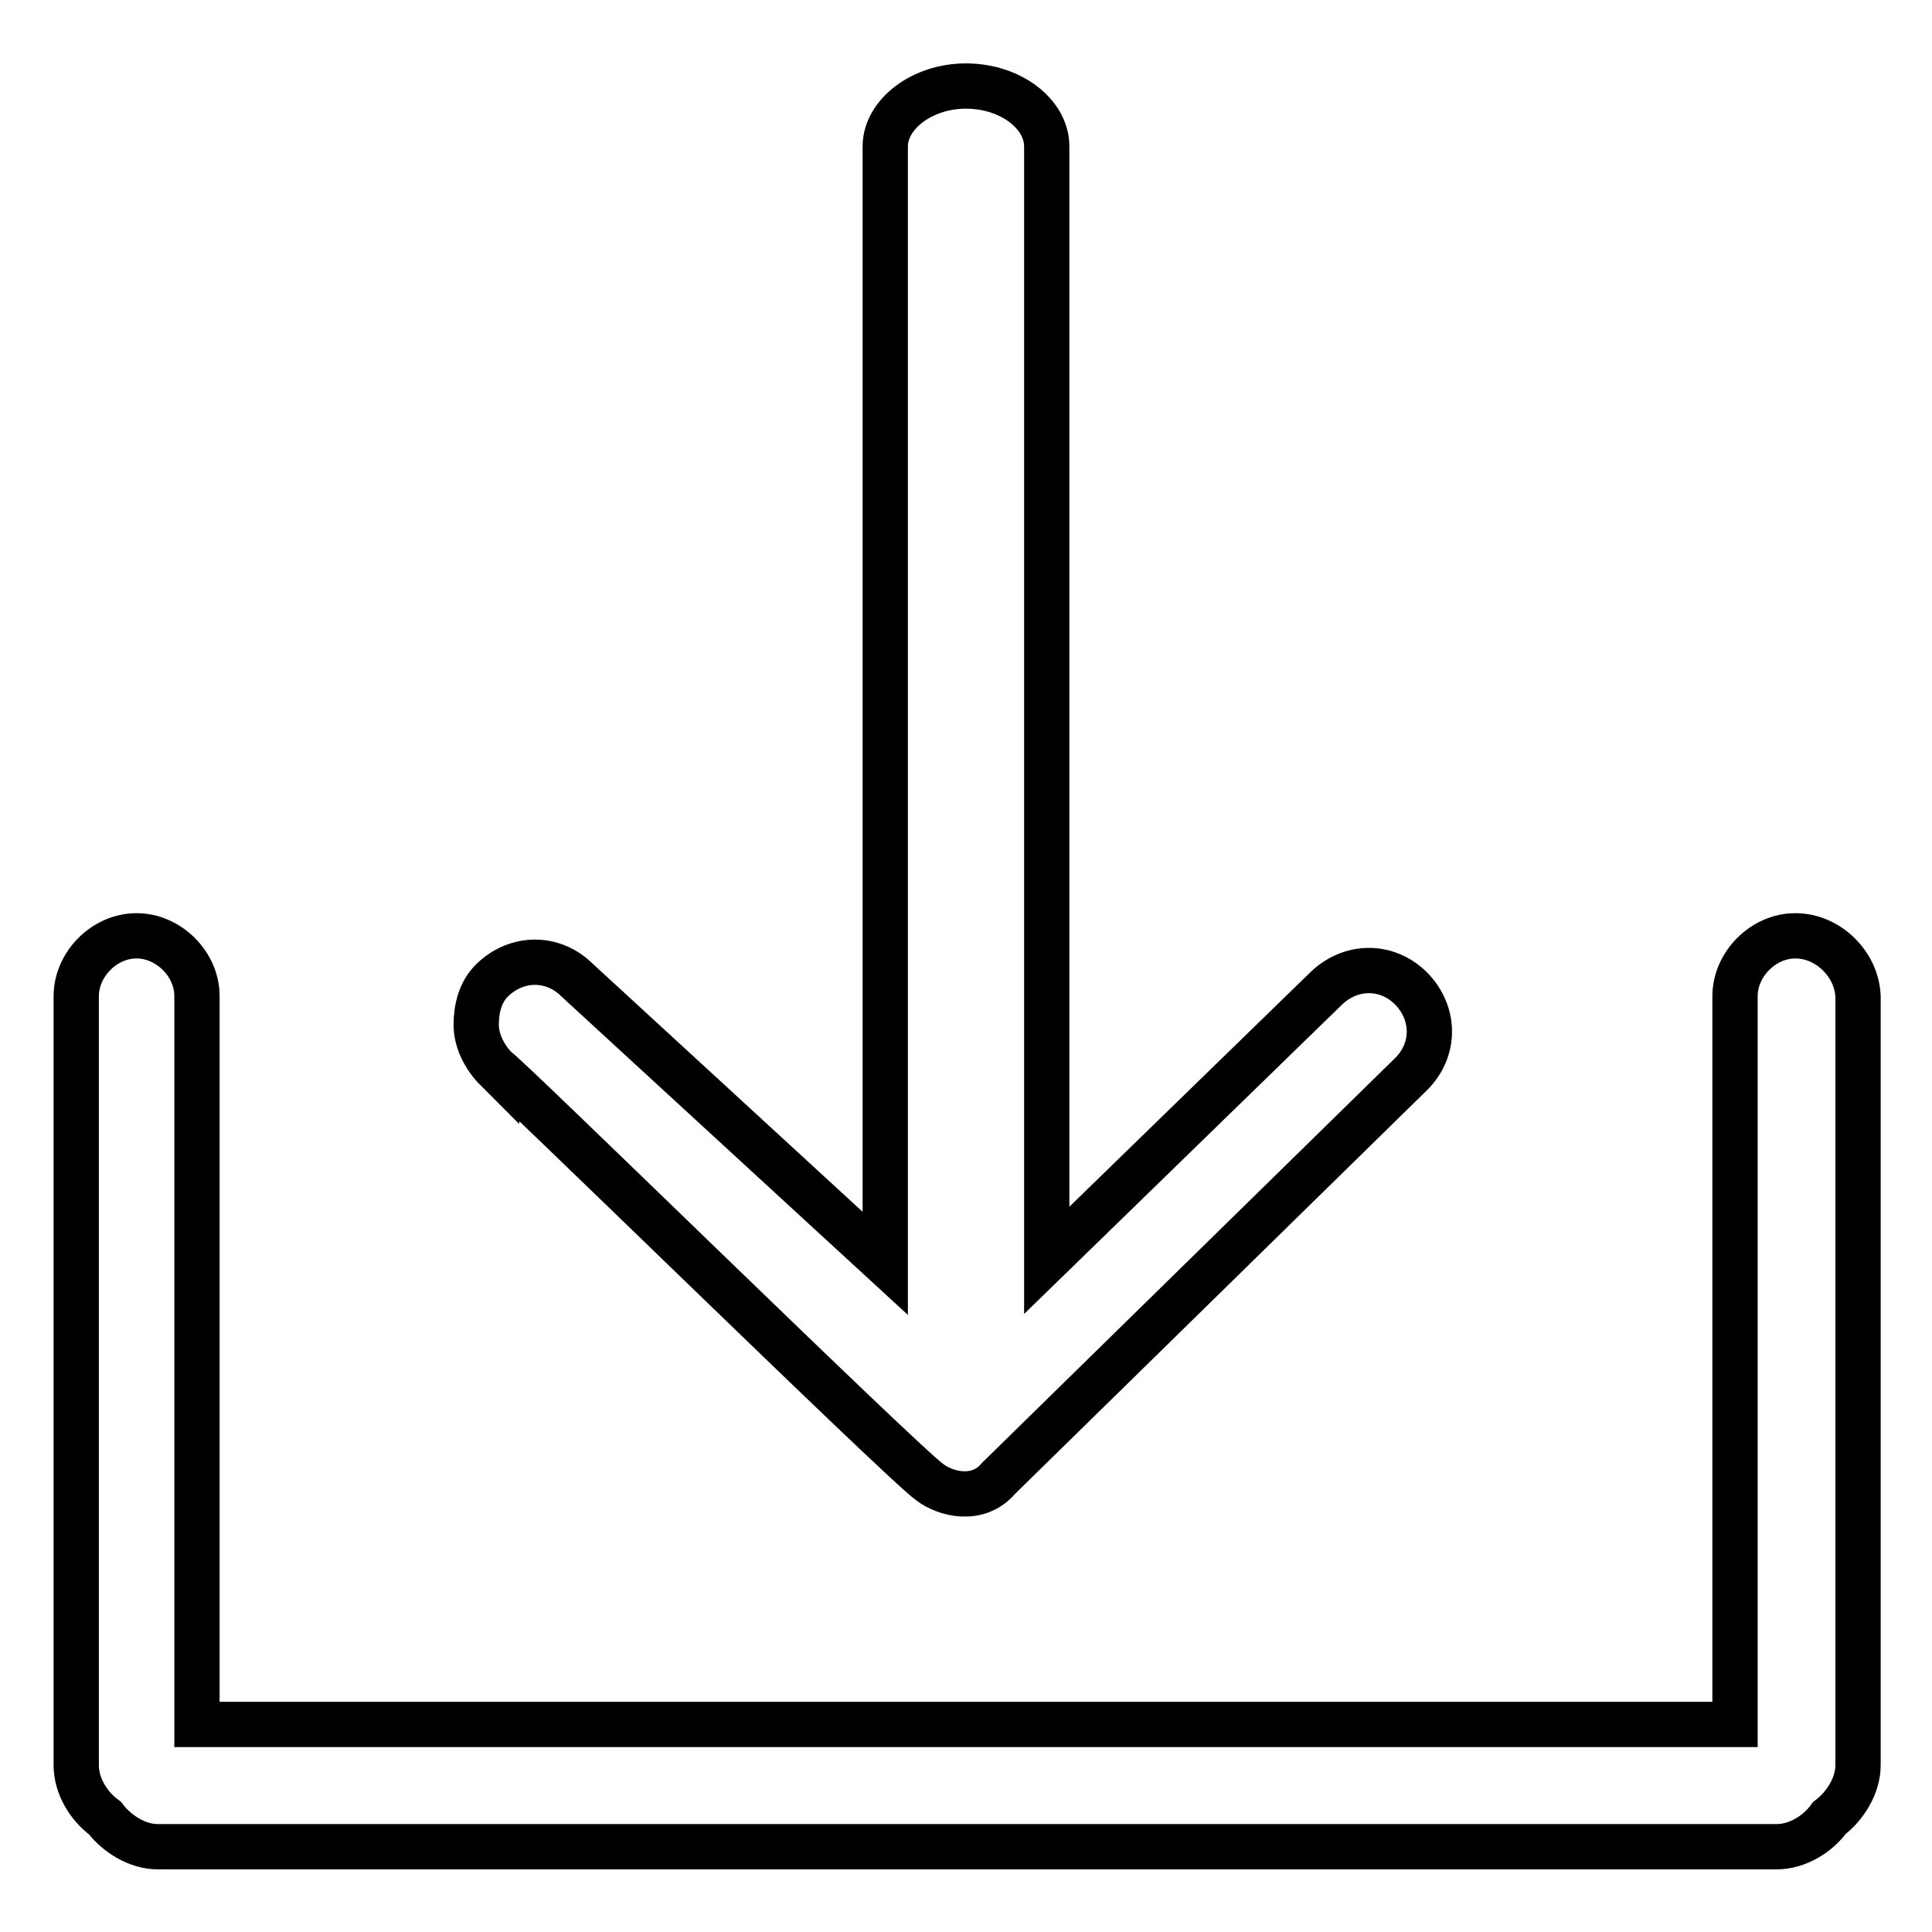<?xml version="1.0" encoding="utf-8"?>
<!-- Svg Vector Icons : http://www.onlinewebfonts.com/icon -->
<!DOCTYPE svg PUBLIC "-//W3C//DTD SVG 1.1//EN" "http://www.w3.org/Graphics/SVG/1.1/DTD/svg11.dtd">
<svg version="1.1" xmlns="http://www.w3.org/2000/svg" xmlns:xlink="http://www.w3.org/1999/xlink" x="0px" y="0px" viewBox="0 0 256 256" enable-background="new 0 0 256 256" xml:space="preserve">
<g><g><path stroke-width="6" fill-opacity="0" stroke="#000000"  d="M237.9,124c-4.3,0-8,3.8-8,8v96.5H26.1V132c0-4.3-3.8-8-8-8c-4.3,0-8,3.8-8,8v101.9c0,2.7,1.6,5.4,3.8,7c1.6,2.1,4.3,3.8,7,3.8h214.5c2.7,0,5.4-1.6,7-3.8c2.1-1.6,3.8-4.3,3.8-7V132C246,127.7,242.2,124,237.9,124z"/><path stroke-width="6" fill-opacity="0" stroke="#000000"  d="M123.2,196.4c2.1,1.6,6.4,2.7,9.1-0.5l54.7-53.6c3.2-3.2,3.2-8,0-11.3c-3.2-3.2-8-3.2-11.3,0l-37,36V19.4c0-4.3-4.8-8-10.7-8c-5.9,0-10.7,3.8-10.7,8v148l-40.8-37.5c-3.2-3.2-8-3.2-11.3,0c-1.6,1.6-2.1,3.8-2.1,5.9c0,2.1,1.1,4.3,2.7,5.9C65.8,141.1,119.4,193.7,123.2,196.4z"/></g></g>
</svg>
